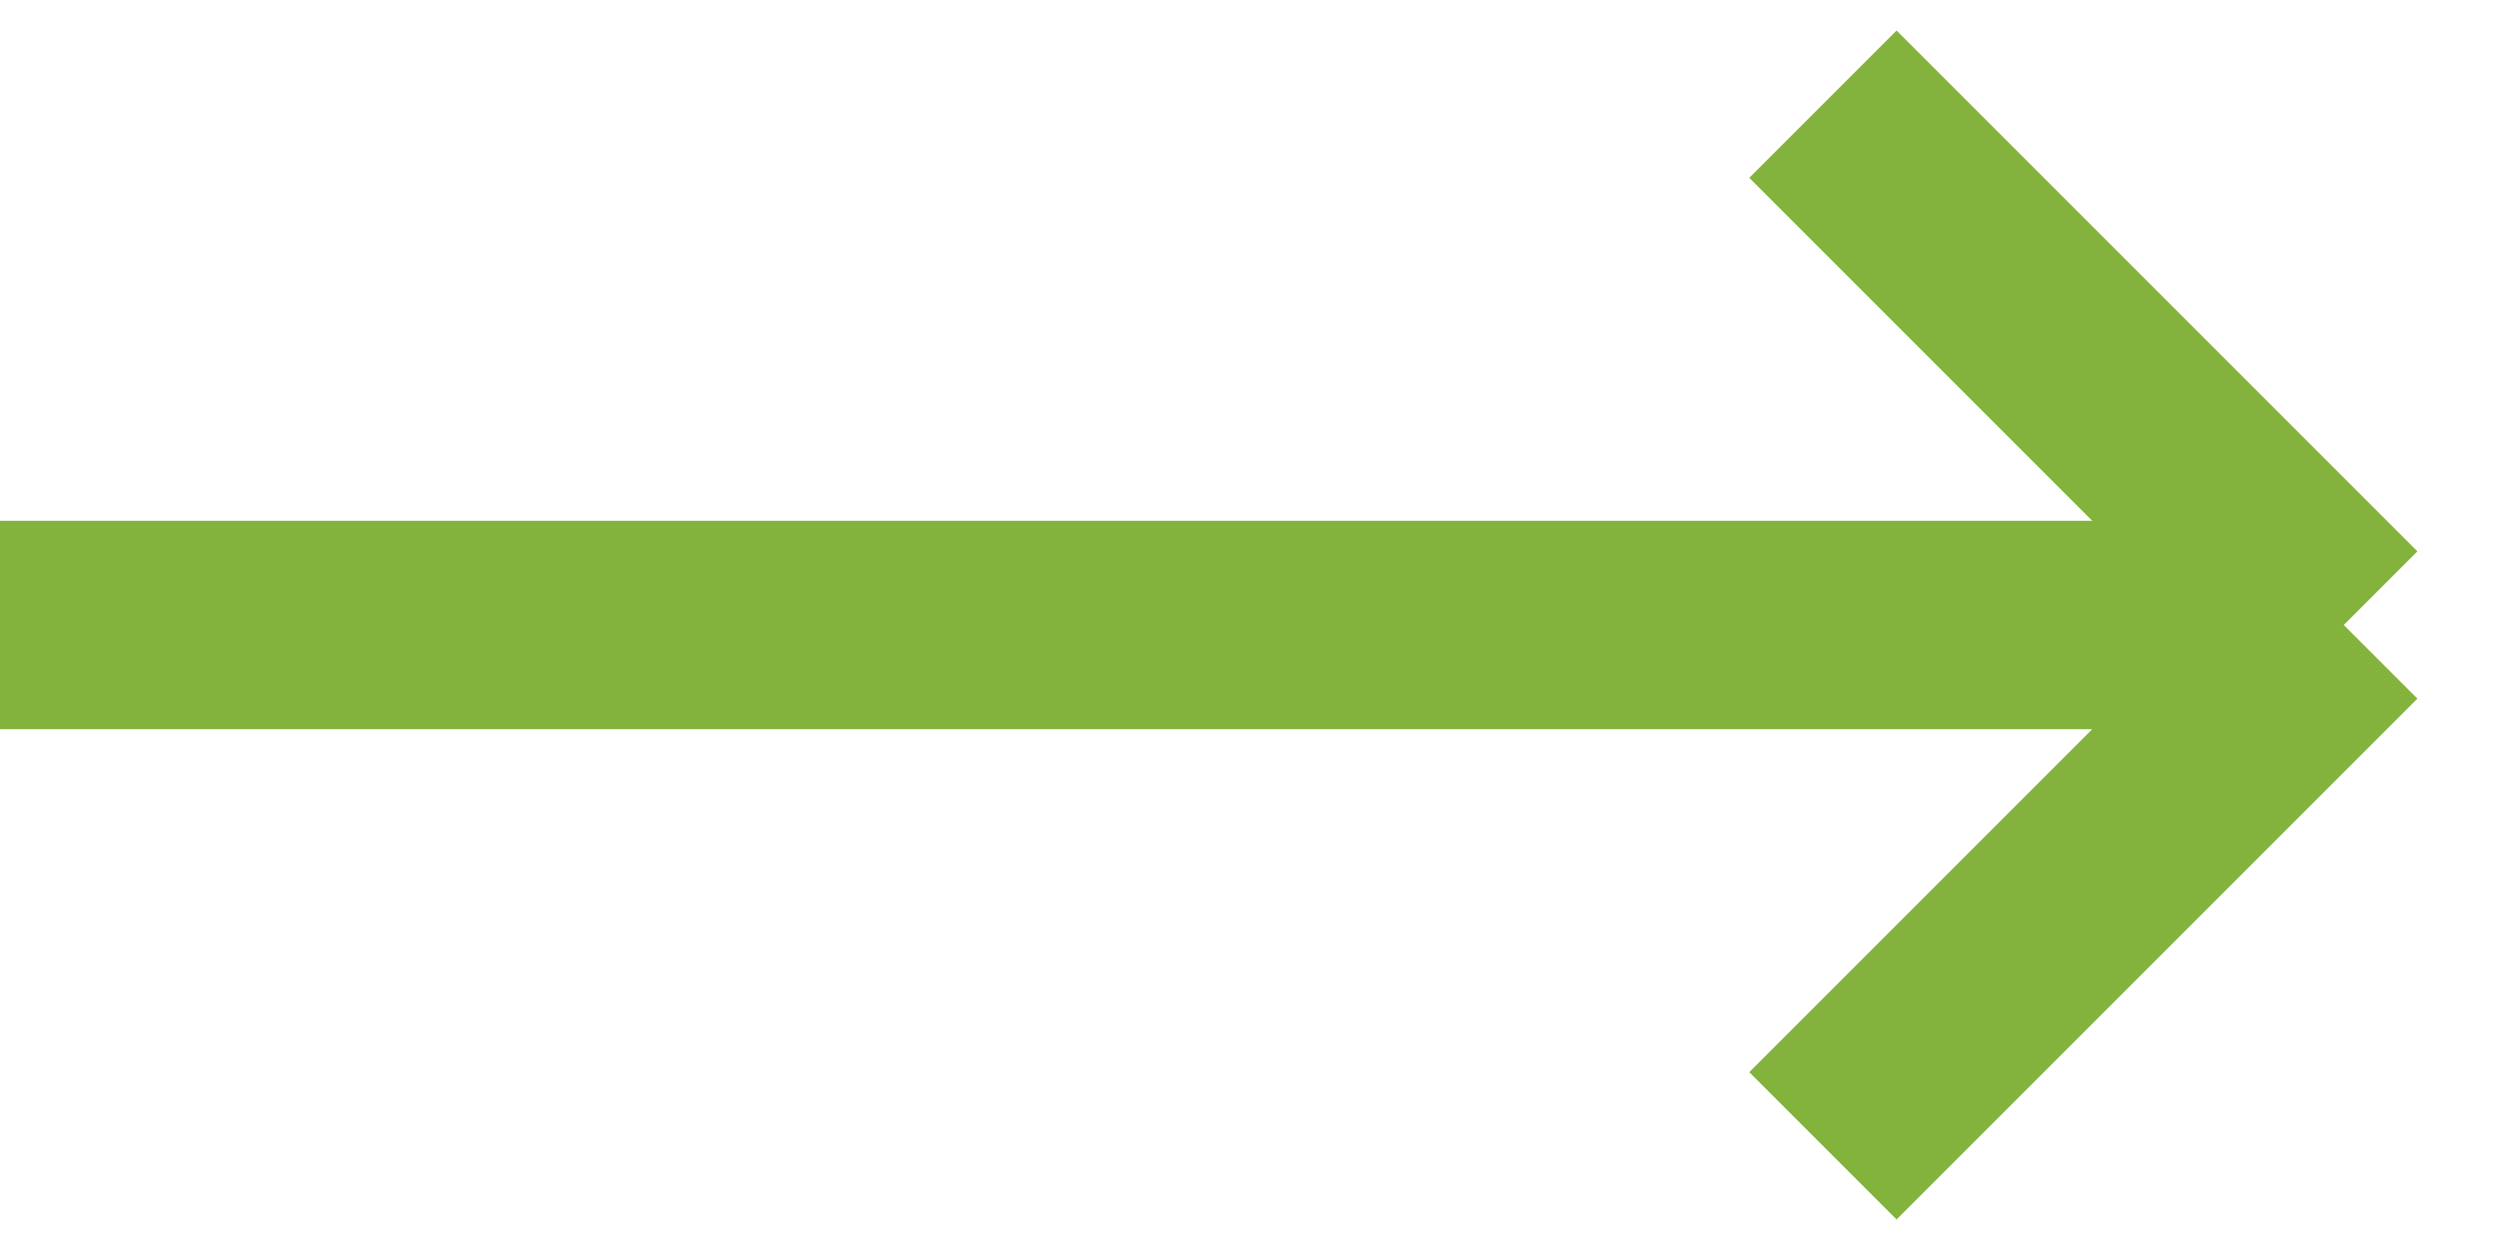 <?xml version="1.0" encoding="UTF-8"?> <svg xmlns="http://www.w3.org/2000/svg" width="24" height="12" viewBox="0 0 24 12" fill="none"> <path d="M0 6H22.5M22.5 6L17.5 1M22.5 6L17.5 11" stroke="#84B33D" stroke-width="2"></path> </svg> 